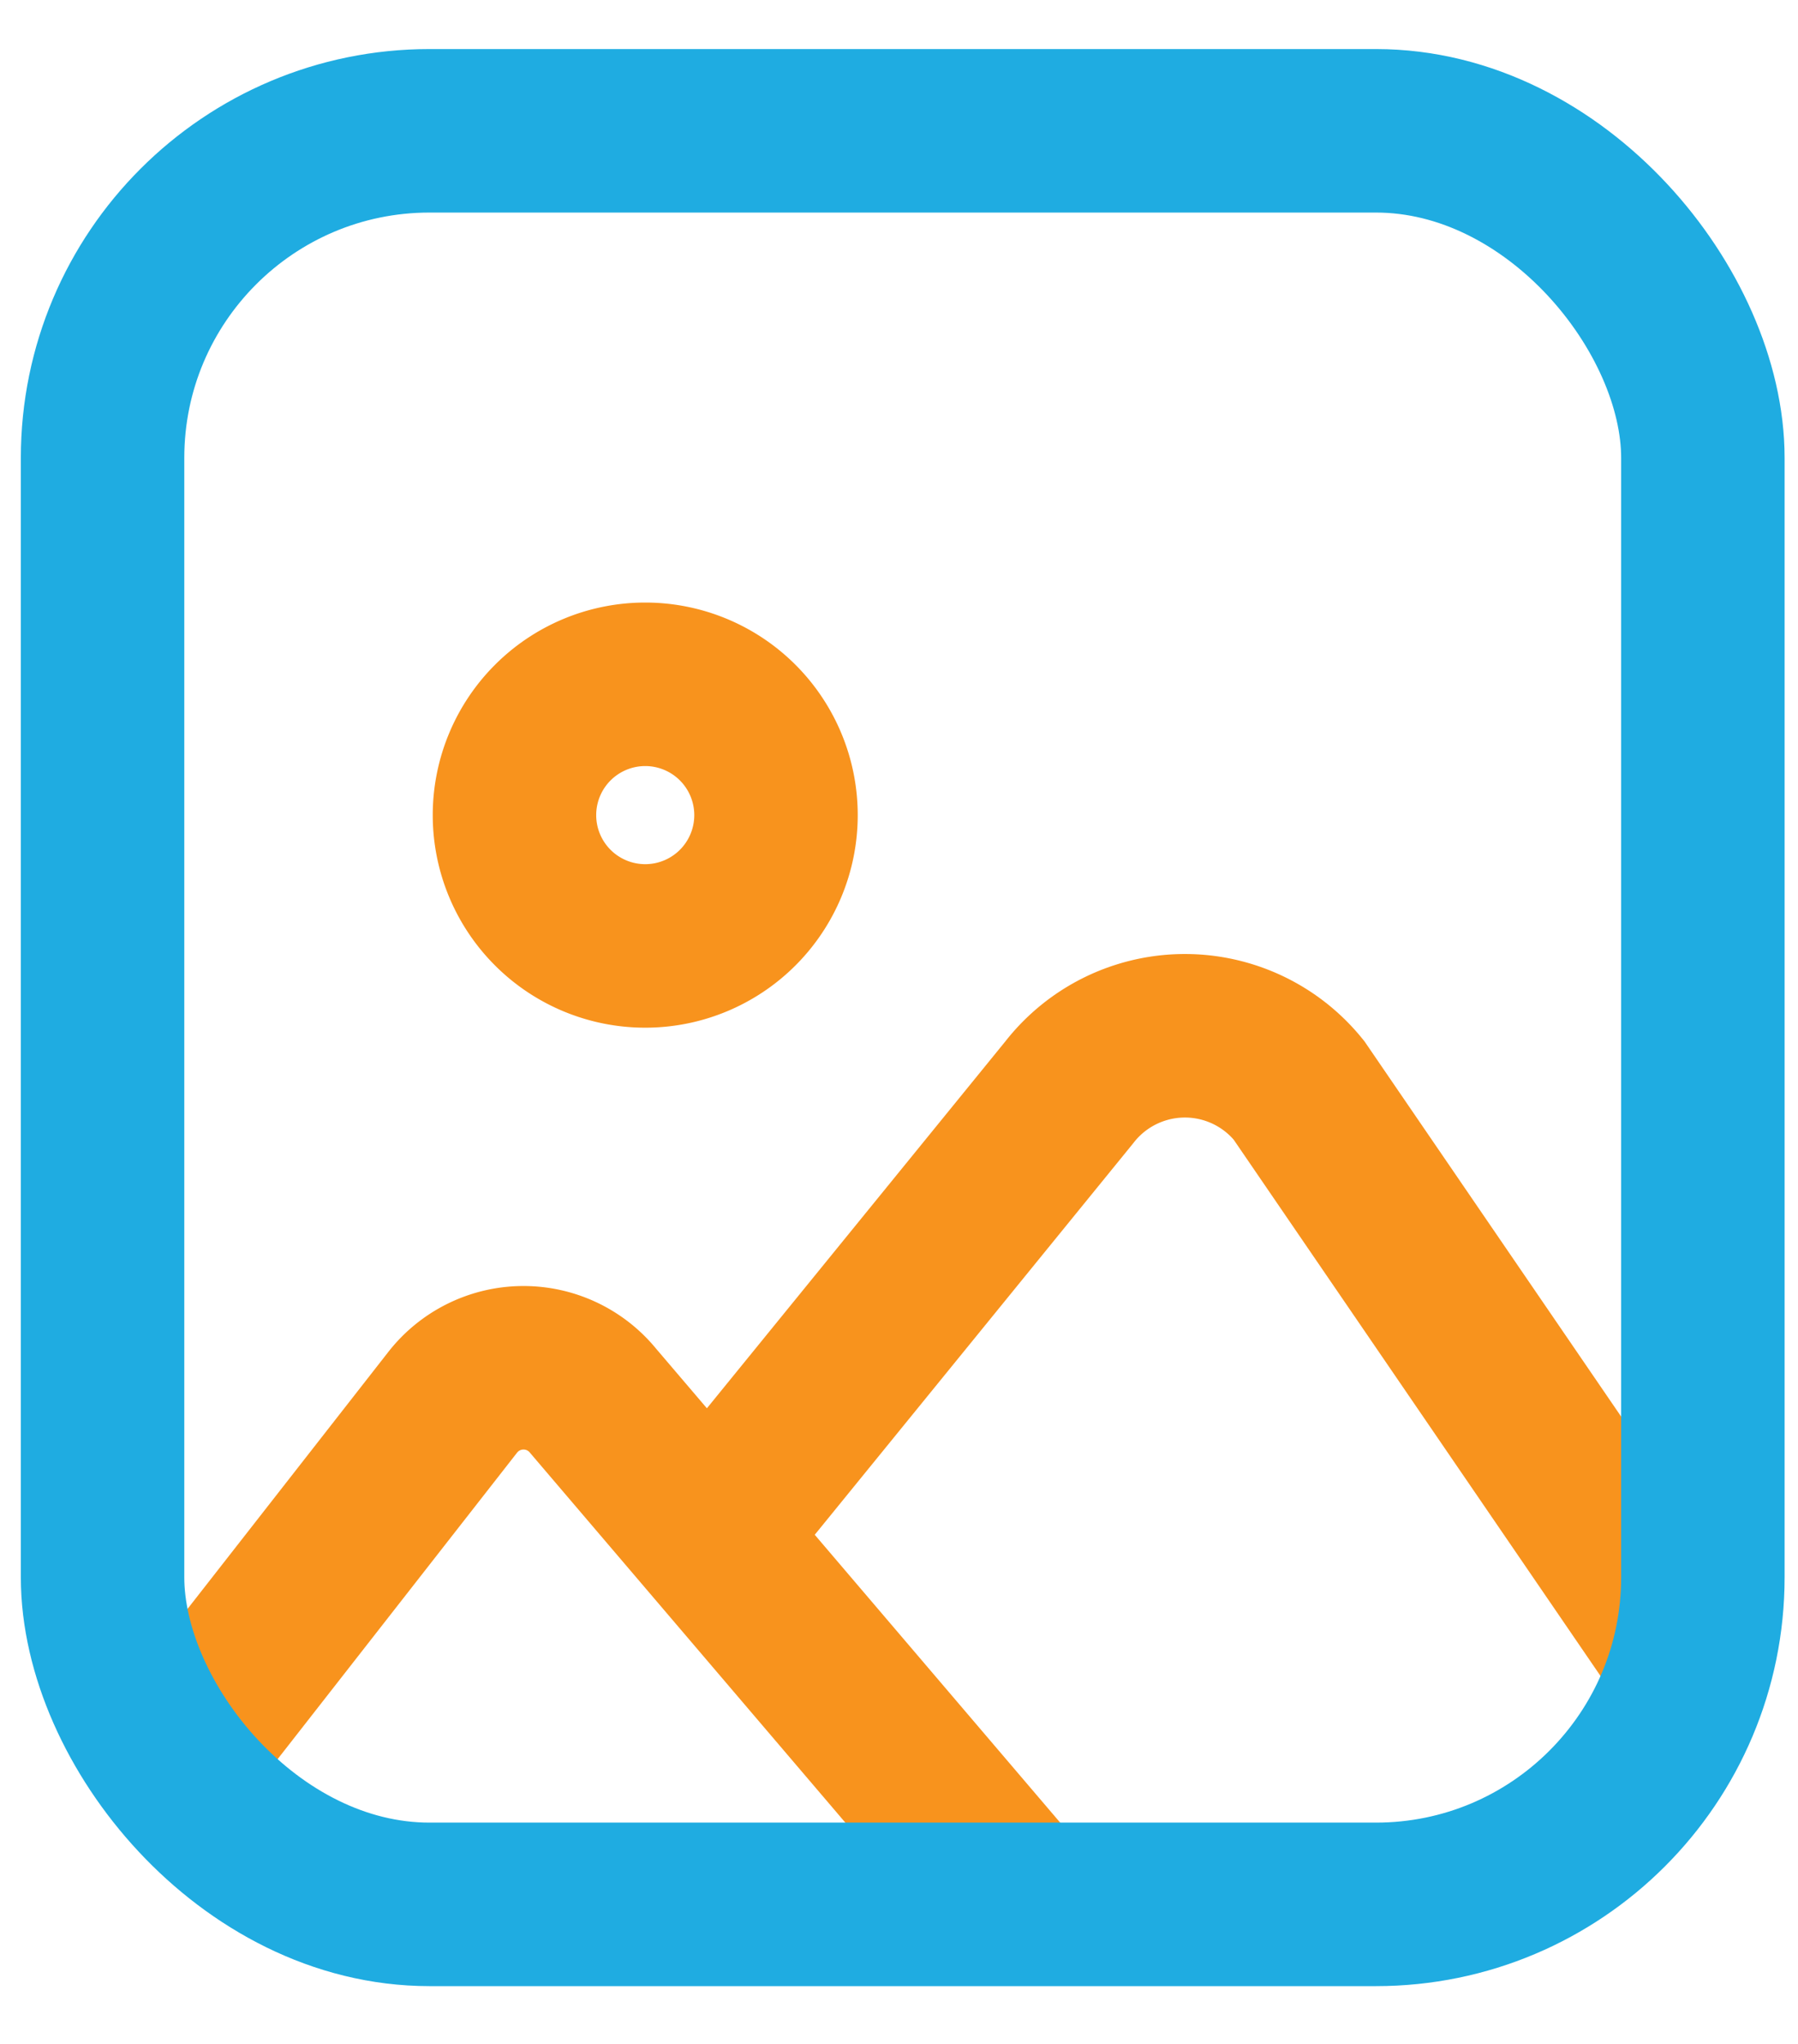 <svg xmlns="http://www.w3.org/2000/svg" width="22" height="25" viewBox="0 0 22 25">
  <g id="Group_3112" data-name="Group 3112" transform="translate(3365.8 -3713.4)">
    <rect id="Rectangle_325" data-name="Rectangle 325" width="22" height="25" transform="translate(-3365.8 3713.4)" fill="none"/>
    <g id="Group_3115" data-name="Group 3115" transform="translate(-3859.045 -2746.539)">
      <path id="Path_1756" data-name="Path 1756" d="M.521,23.088,3.8,18.893a1.1,1.1,0,0,1,1.721-.015L10.6,24.833" transform="translate(494.984 6458.198)" fill="none" stroke="#f8931d" stroke-miterlimit="10" stroke-width="2"/>
      <path id="Path_1757" data-name="Path 1757" d="M8.65,18.733l3.976-4.886a1.793,1.793,0,0,1,2.809-.025l4.943,7.224" transform="translate(493.703 6459.452)" fill="none" stroke="#f8931d" stroke-miterlimit="10" stroke-width="2"/>
      <path id="Path_1758" data-name="Path 1758" d="M7.939,11.3a1.6,1.6,0,1,1-1.6-1.6A1.6,1.6,0,0,1,7.939,11.3Z" transform="translate(494.801 6458.609)" fill="none" stroke="#f8931d" stroke-miterlimit="10" stroke-width="2"/>
      <rect id="Rectangle_313" data-name="Rectangle 313" width="19.581" height="21.693" rx="4" transform="translate(494.5 6461.539)" fill="none" stroke="#1face1" stroke-miterlimit="10" stroke-width="2"/>
    </g>
  </g>
</svg>
